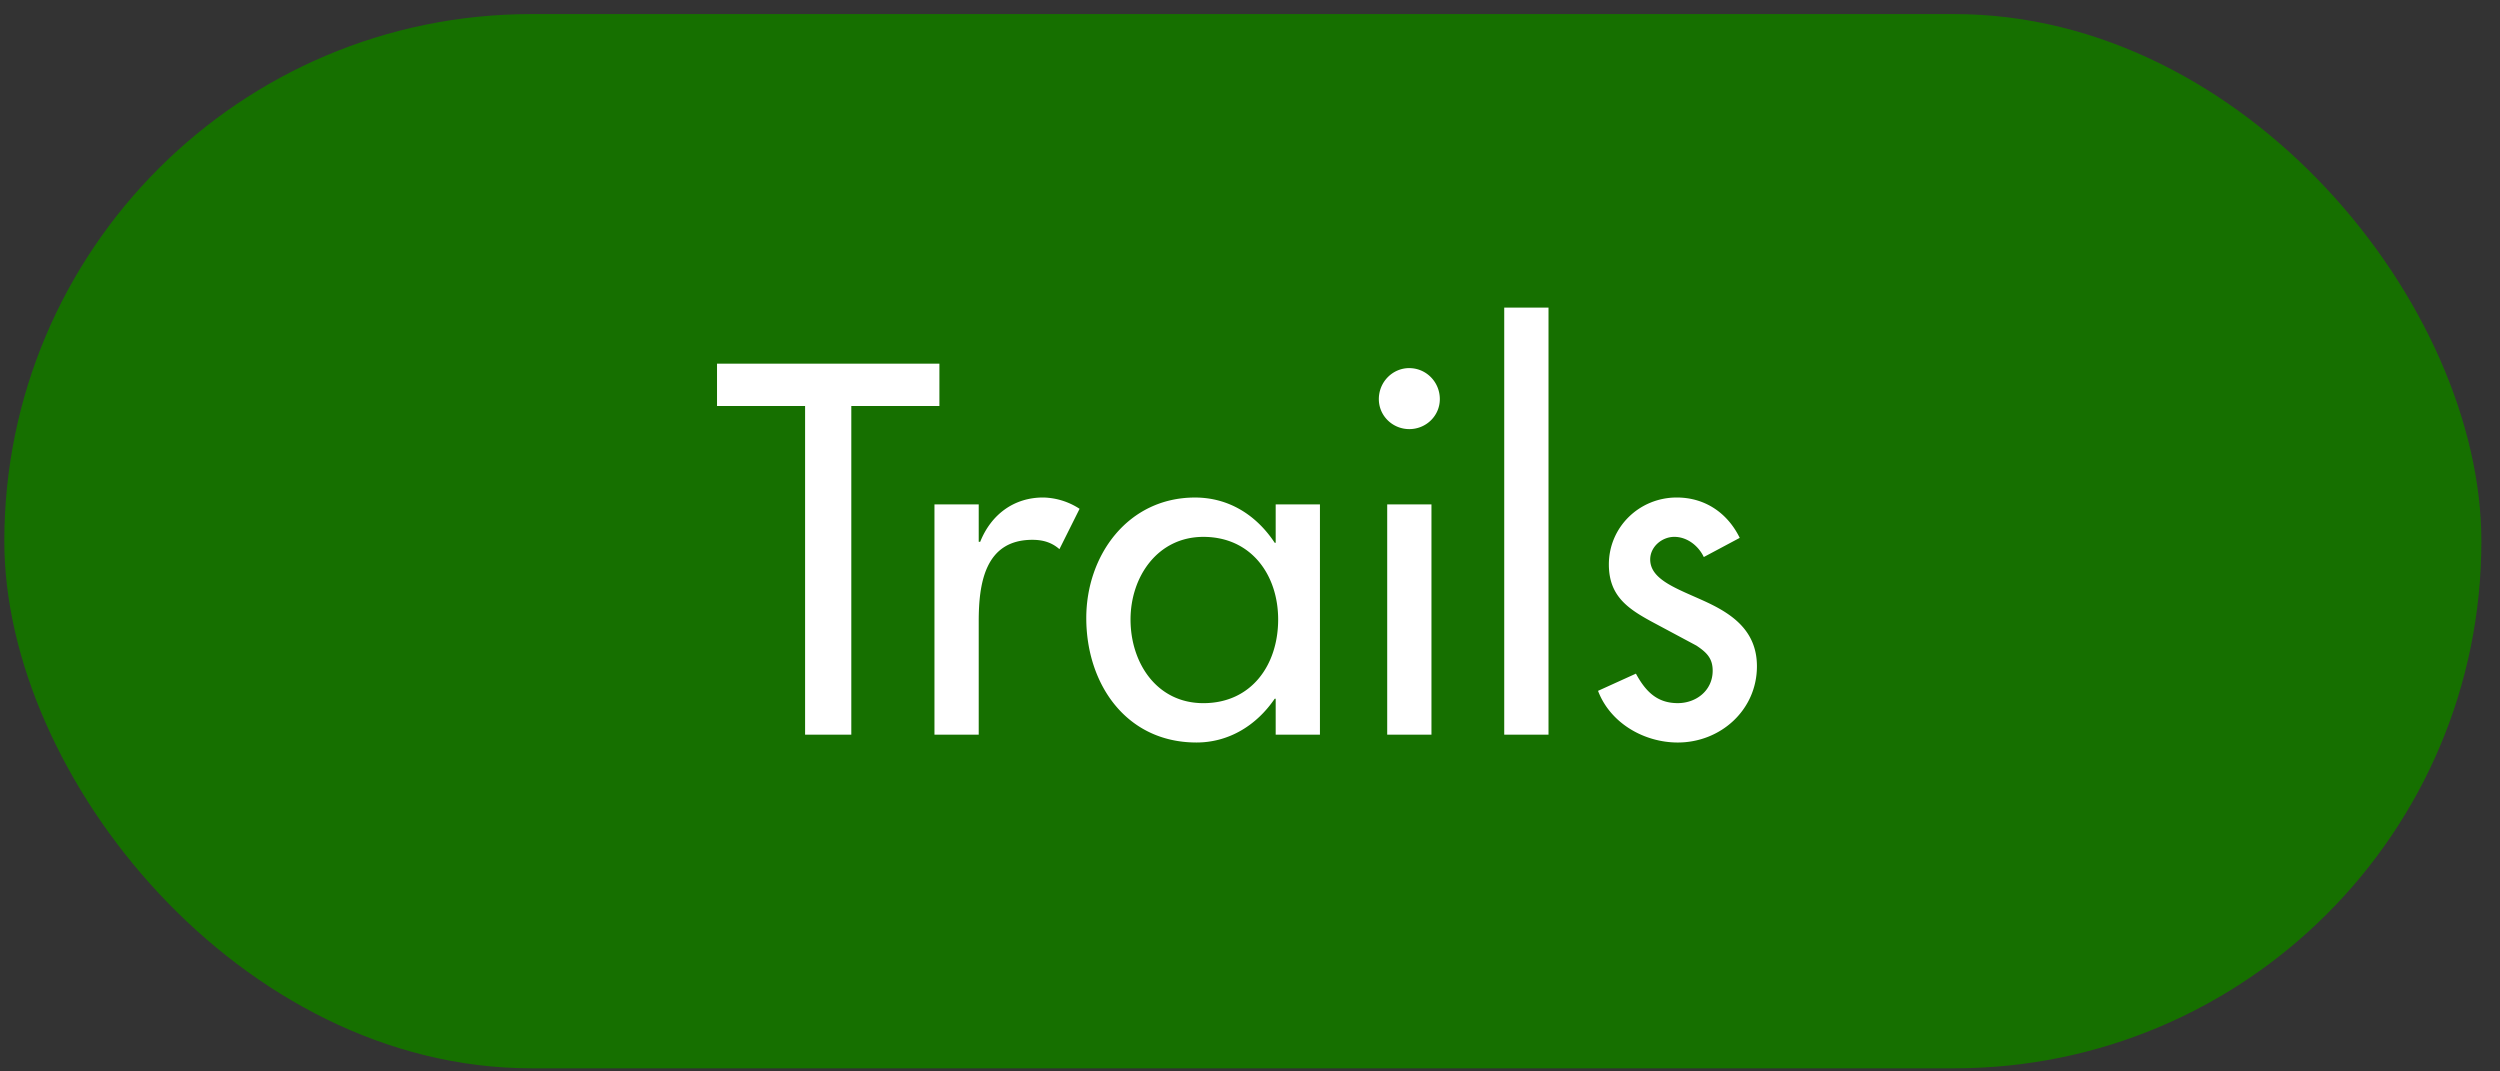 <svg width="84" height="36" fill="none" xmlns="http://www.w3.org/2000/svg"><rect width="100%" height="100%" fill="#333333" stroke="none"/><rect x=".145" y=".473" width="83.229" height="35.422" rx="17.711" fill="#167000"/><path d="M28.604 13.642h2.96V12.22h-7.472v1.421h2.959v11.043h1.553V13.64Zm4.281 3.306h-1.487v7.736h1.487v-3.802c0-1.257.199-2.744 1.802-2.744.347 0 .645.082.91.314l.677-1.356a2.319 2.319 0 0 0-1.223-.38c-.992 0-1.752.579-2.116 1.488h-.05v-1.256Zm7.548 6.678c-1.57 0-2.447-1.356-2.447-2.81 0-1.438.91-2.777 2.447-2.777 1.603 0 2.513 1.272 2.513 2.777 0 1.52-.893 2.81-2.513 2.81Zm3.917-6.678h-1.487v1.289h-.033c-.612-.926-1.538-1.52-2.678-1.52-2.248 0-3.653 1.933-3.653 4.049 0 2.215 1.339 4.182 3.702 4.182 1.108 0 2.034-.595 2.629-1.471h.033v1.207h1.487v-7.736Zm3.747 0H46.61v7.736h1.487v-7.736Zm-.744-4.58c-.562 0-1.024.463-1.024 1.042 0 .562.462 1.008 1.024 1.008.563 0 1.025-.446 1.025-1.008 0-.579-.462-1.041-1.025-1.041Zm4.677-2.033h-1.488v14.349h1.488V10.335Zm6.425 7.737c-.413-.843-1.174-1.356-2.116-1.356-1.256 0-2.281.992-2.281 2.248 0 1.058.628 1.488 1.488 1.95l1.454.778c.347.231.546.43.546.843 0 .661-.546 1.09-1.174 1.09-.71 0-1.09-.413-1.405-.991l-1.273.578c.413 1.091 1.554 1.736 2.678 1.736 1.438 0 2.661-1.09 2.661-2.562 0-1.223-.876-1.785-1.785-2.198-.909-.414-1.801-.711-1.801-1.39 0-.429.396-.76.81-.76.43 0 .81.298.991.678l1.207-.644Z" fill="#fff"/></svg>